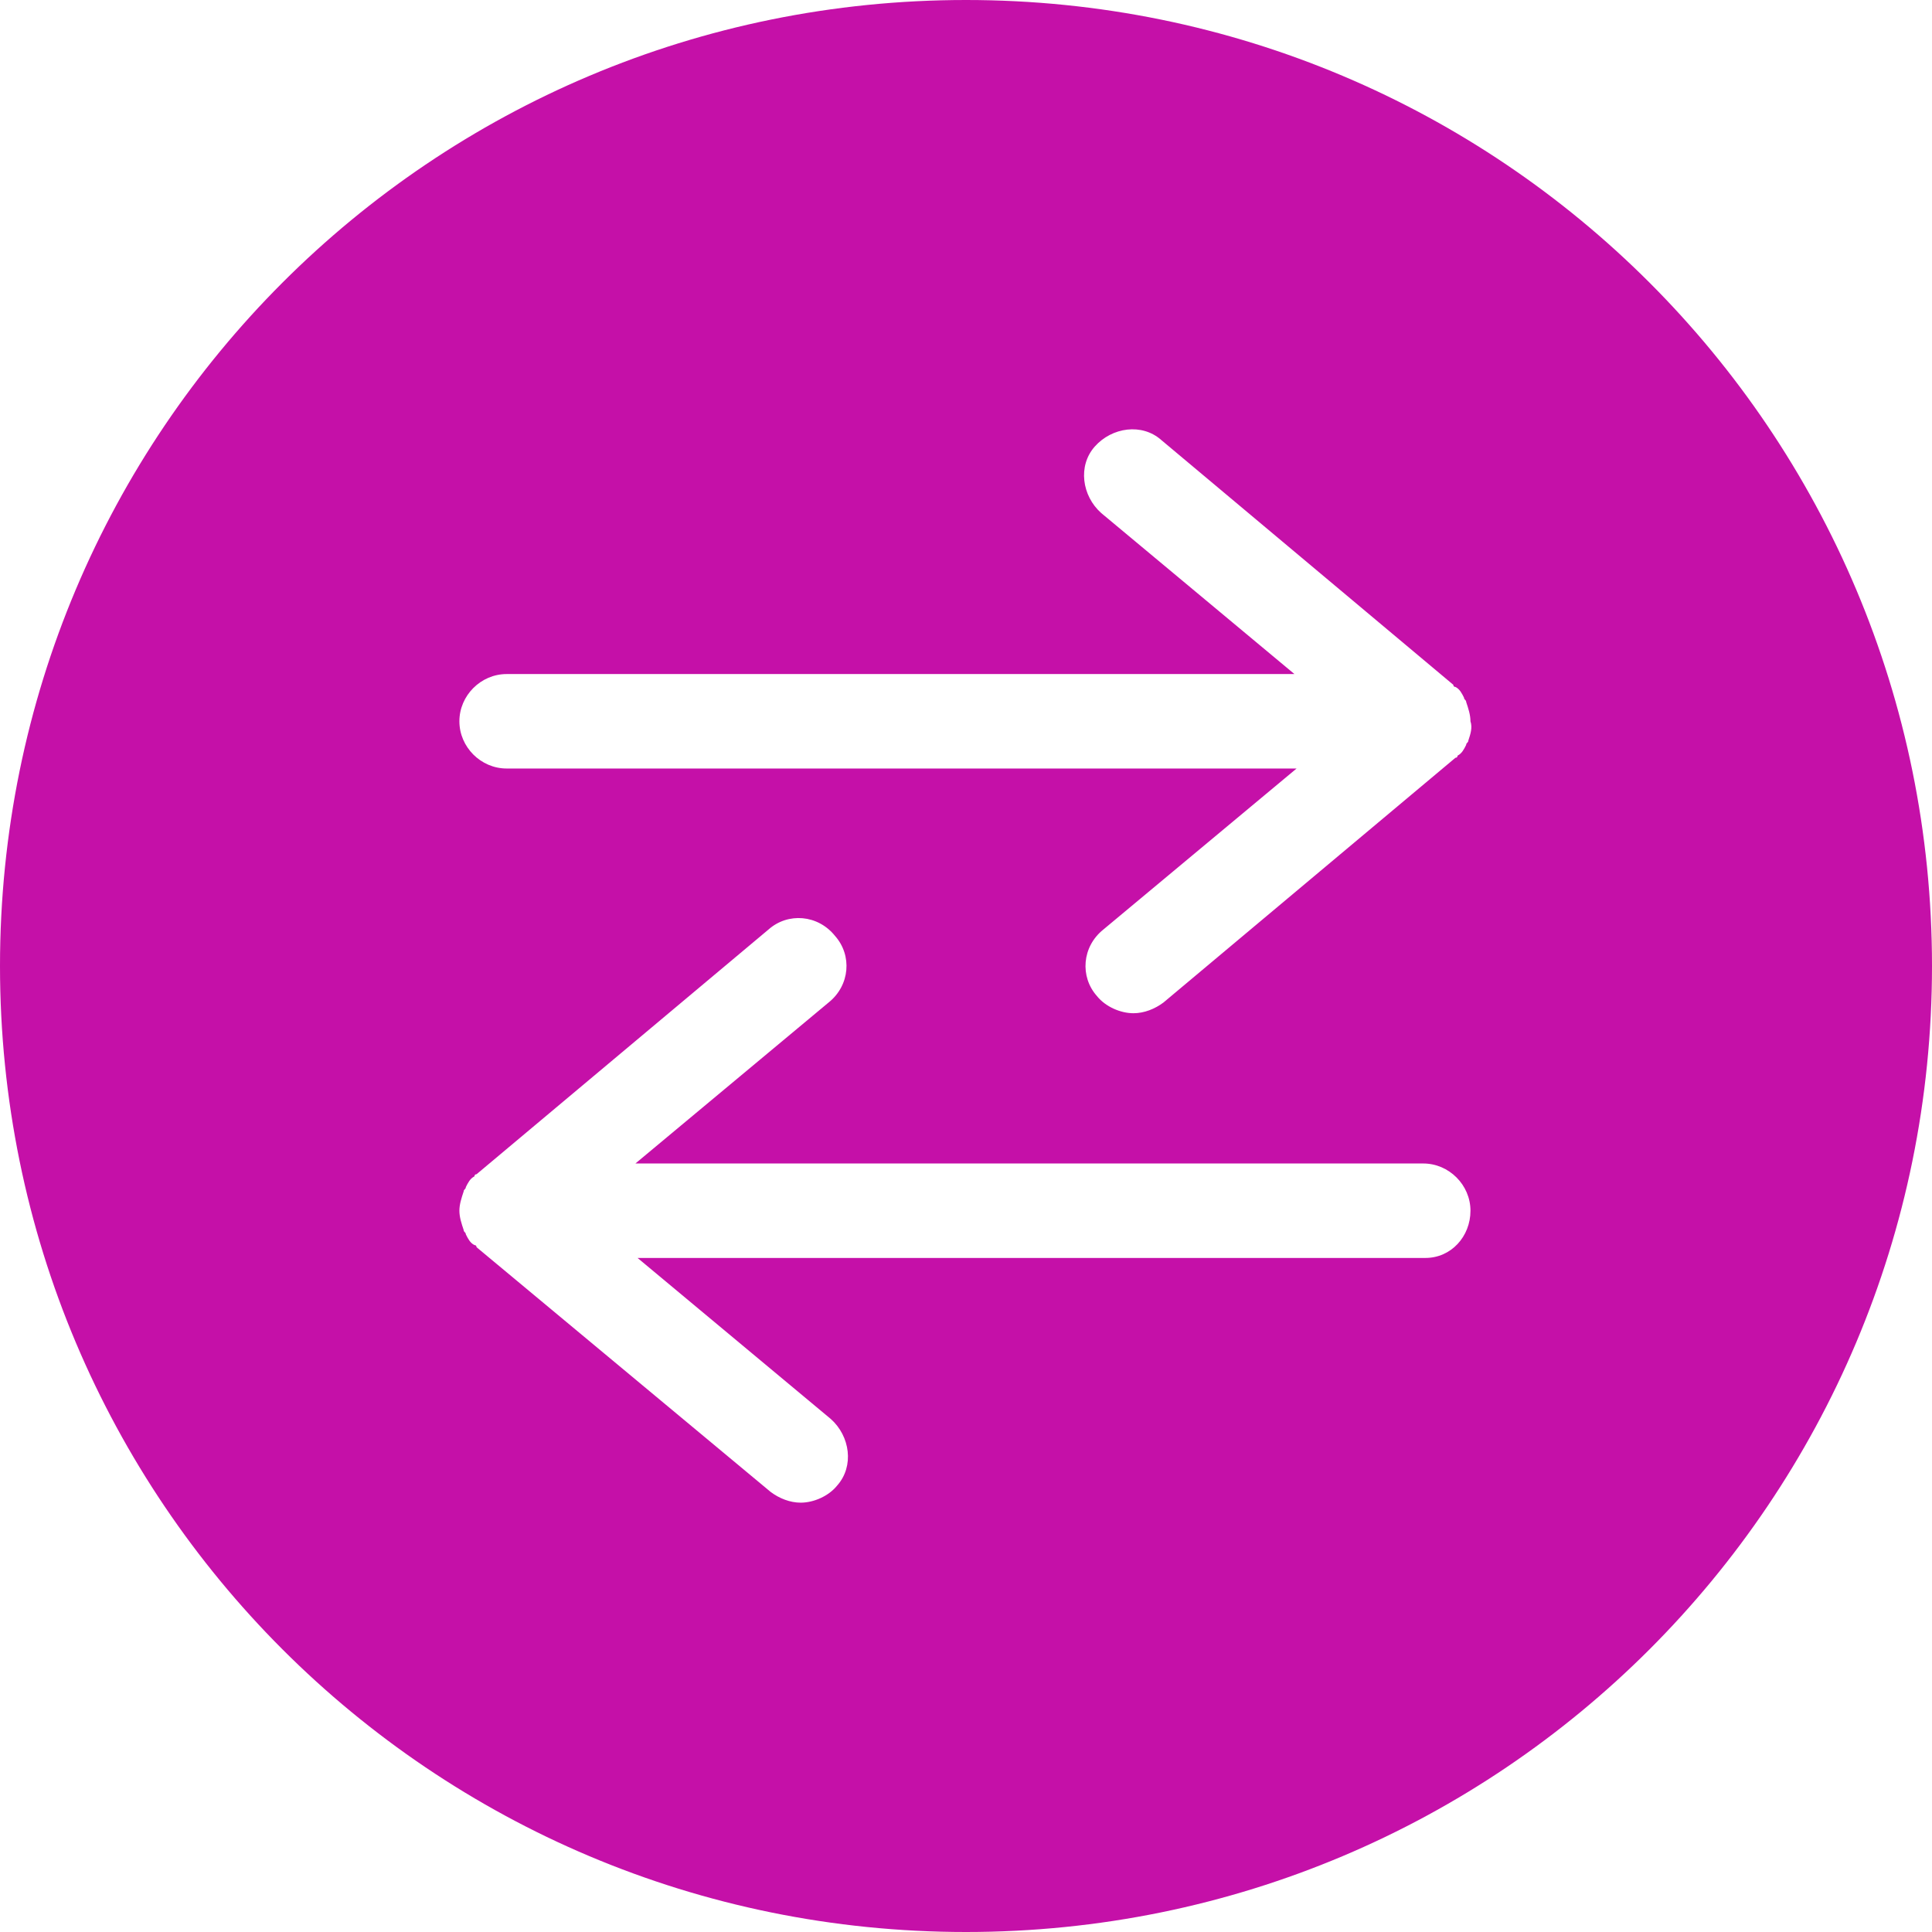 <?xml version="1.0" encoding="UTF-8" standalone="no"?><svg xmlns="http://www.w3.org/2000/svg" xmlns:xlink="http://www.w3.org/1999/xlink" fill="#000000" height="90" preserveAspectRatio="xMidYMid meet" version="1" viewBox="5.0 5.0 90.0 90.0" width="90" zoomAndPan="magnify"><g id="change1_1"><path d="M50,5C25.1,5,5,25.1,5,50c0,24.9,20.1,45,45,45s45-20.1,45-45C95,25.1,74.9,5,50,5z M71.4,63.6H34.7l9,7.5 c0.9,0.8,1.1,2.2,0.3,3.1c-0.4,0.5-1.1,0.8-1.7,0.8c-0.5,0-1-0.2-1.4-0.5L27.2,63.1c0,0,0-0.1-0.1-0.1c-0.2-0.1-0.3-0.3-0.4-0.5 c0-0.1-0.1-0.1-0.1-0.2c-0.1-0.3-0.2-0.6-0.2-0.9c0-0.3,0.1-0.6,0.2-0.9c0-0.1,0.1-0.1,0.1-0.2c0.1-0.2,0.2-0.4,0.4-0.5 c0,0,0-0.1,0.1-0.1l13.6-11.4c0.9-0.8,2.3-0.7,3.1,0.3c0.8,0.9,0.7,2.3-0.3,3.1l-9,7.5h36.7c1.2,0,2.2,1,2.2,2.2 S72.6,63.6,71.4,63.6z M73.4,39.5c0,0.1-0.1,0.1-0.1,0.2c-0.1,0.2-0.2,0.4-0.4,0.5c0,0,0,0.1-0.1,0.1L59.2,51.7 c-0.4,0.3-0.9,0.5-1.4,0.5c-0.6,0-1.3-0.3-1.7-0.8c-0.8-0.9-0.7-2.3,0.3-3.1l9-7.5H28.6c-1.2,0-2.2-1-2.2-2.2s1-2.2,2.2-2.2h36.7 l-9-7.5c-0.9-0.8-1.1-2.2-0.3-3.1c0.8-0.9,2.2-1.1,3.1-0.3l13.6,11.4c0,0,0,0.1,0.1,0.1c0.2,0.1,0.3,0.3,0.4,0.5 c0,0.1,0.1,0.1,0.1,0.2c0.1,0.3,0.2,0.6,0.2,0.9C73.6,38.9,73.5,39.2,73.4,39.5z" fill="#c510a8"/></g></svg>